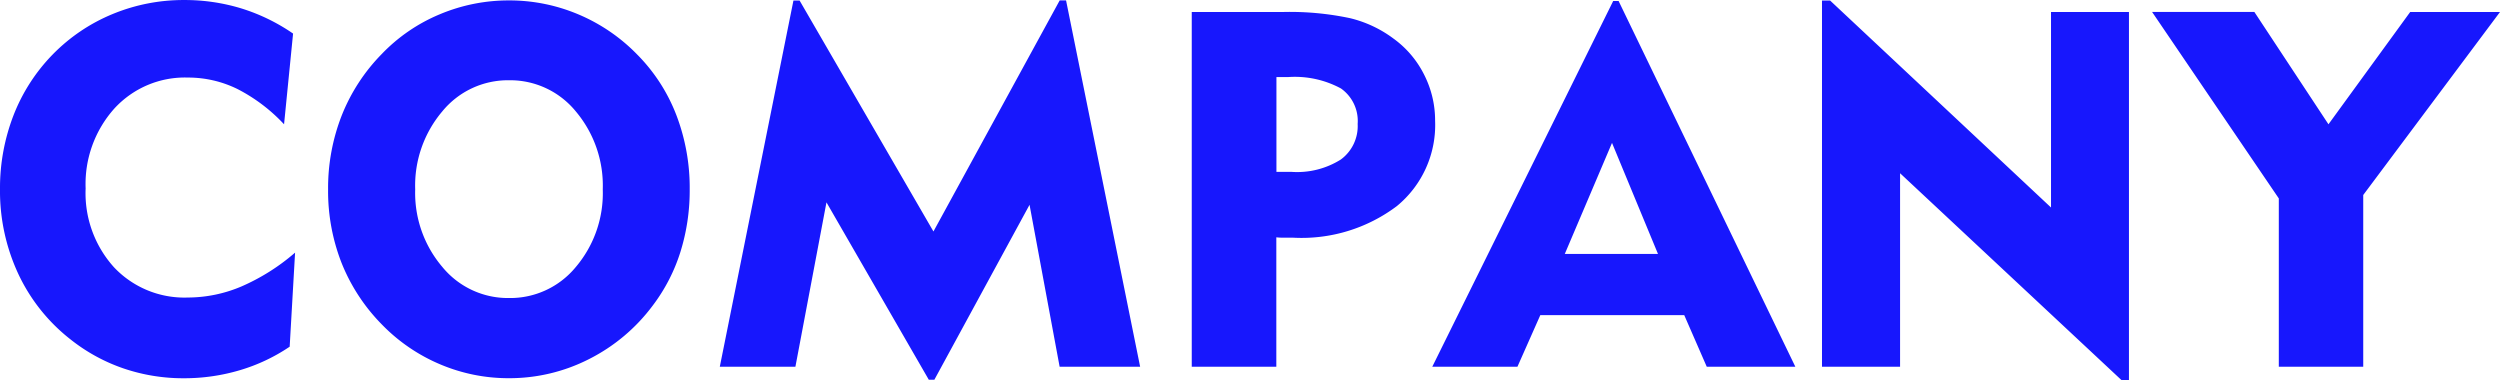 <svg xmlns="http://www.w3.org/2000/svg" width="89.807" height="13.658" viewBox="0 0 89.807 13.658">
  <path id="パス_13890" data-name="パス 13890" d="M10.872-8.71A6.079,6.079,0,0,0,9.2-9.976a4.015,4.015,0,0,0-1.78-.413A3.435,3.435,0,0,0,4.772-9.272,4.063,4.063,0,0,0,3.744-6.407a3.972,3.972,0,0,0,1.02,2.834A3.475,3.475,0,0,0,7.418-2.487a4.946,4.946,0,0,0,1.929-.4A7.522,7.522,0,0,0,11.268-4.1L11.074-.721A6.468,6.468,0,0,1,9.286.123a7.011,7.011,0,0,1-2.017.29A6.649,6.649,0,0,1,5.111.062a6.374,6.374,0,0,1-1.9-1.037,6.462,6.462,0,0,1-1.885-2.36A7.048,7.048,0,0,1,.668-6.372a7.239,7.239,0,0,1,.483-2.654,6.492,6.492,0,0,1,1.406-2.188,6.435,6.435,0,0,1,2.153-1.455,6.671,6.671,0,0,1,2.575-.505,6.953,6.953,0,0,1,2.048.3,6.848,6.848,0,0,1,1.863.905Zm4.711,2.338a4.1,4.1,0,0,0,.971,2.782,3.047,3.047,0,0,0,2.4,1.121,3.048,3.048,0,0,0,2.4-1.116,4.1,4.1,0,0,0,.967-2.786,4.133,4.133,0,0,0-.967-2.8,3.043,3.043,0,0,0-2.4-1.121,3.047,3.047,0,0,0-2.4,1.121A4.122,4.122,0,0,0,15.583-6.372Zm-3.129,0a7.147,7.147,0,0,1,.488-2.65,6.646,6.646,0,0,1,1.437-2.21,6.166,6.166,0,0,1,2.083-1.428,6.379,6.379,0,0,1,2.487-.5,6.362,6.362,0,0,1,2.492.5,6.43,6.43,0,0,1,2.114,1.441A6.292,6.292,0,0,1,24.965-9.04a7.312,7.312,0,0,1,.479,2.667,7.411,7.411,0,0,1-.334,2.25A6.325,6.325,0,0,1,24.117-2.2a6.5,6.5,0,0,1-2.29,1.925,6.3,6.3,0,0,1-2.878.686,6.277,6.277,0,0,1-2.474-.5,6.36,6.36,0,0,1-2.1-1.441,6.669,6.669,0,0,1-1.437-2.2A7.079,7.079,0,0,1,12.454-6.372ZM26.525,0l2.646-13.157h.22L34.2-4.86l4.535-8.3h.229L41.625,0H38.733L37.652-5.818,34.233.466h-.2L30.357-5.906,29.241,0ZM46.934-10.406h-.413V-7h.554a2.949,2.949,0,0,0,1.758-.444,1.488,1.488,0,0,0,.606-1.279,1.429,1.429,0,0,0-.6-1.274A3.484,3.484,0,0,0,46.934-10.406ZM43.479,0V-12.744h3.278a10.4,10.4,0,0,1,2.4.22,4.281,4.281,0,0,1,1.573.738,3.565,3.565,0,0,1,1.1,1.3,3.62,3.62,0,0,1,.391,1.648,3.767,3.767,0,0,1-1.375,3.067,5.69,5.69,0,0,1-3.731,1.134q-.246,0-.369,0t-.229-.013V0Zm13.4-4.052h3.349l-1.652-3.99ZM52.119,0l6.5-13.14h.193L65.162,0H61.98l-.809-1.854H56L55.178,0Zm14,0V-13.157h.29l7.937,7.436v-7.022h2.8V.483h-.264L68.924-6.952V0ZM82.529,0V-6.047l-4.553-6.7H81.65L84.313-8.71l2.936-4.034h3.226L85.562-6.17V0Z" transform="translate(-0.668 13.175)" fill="#1717fd"/>
</svg>
